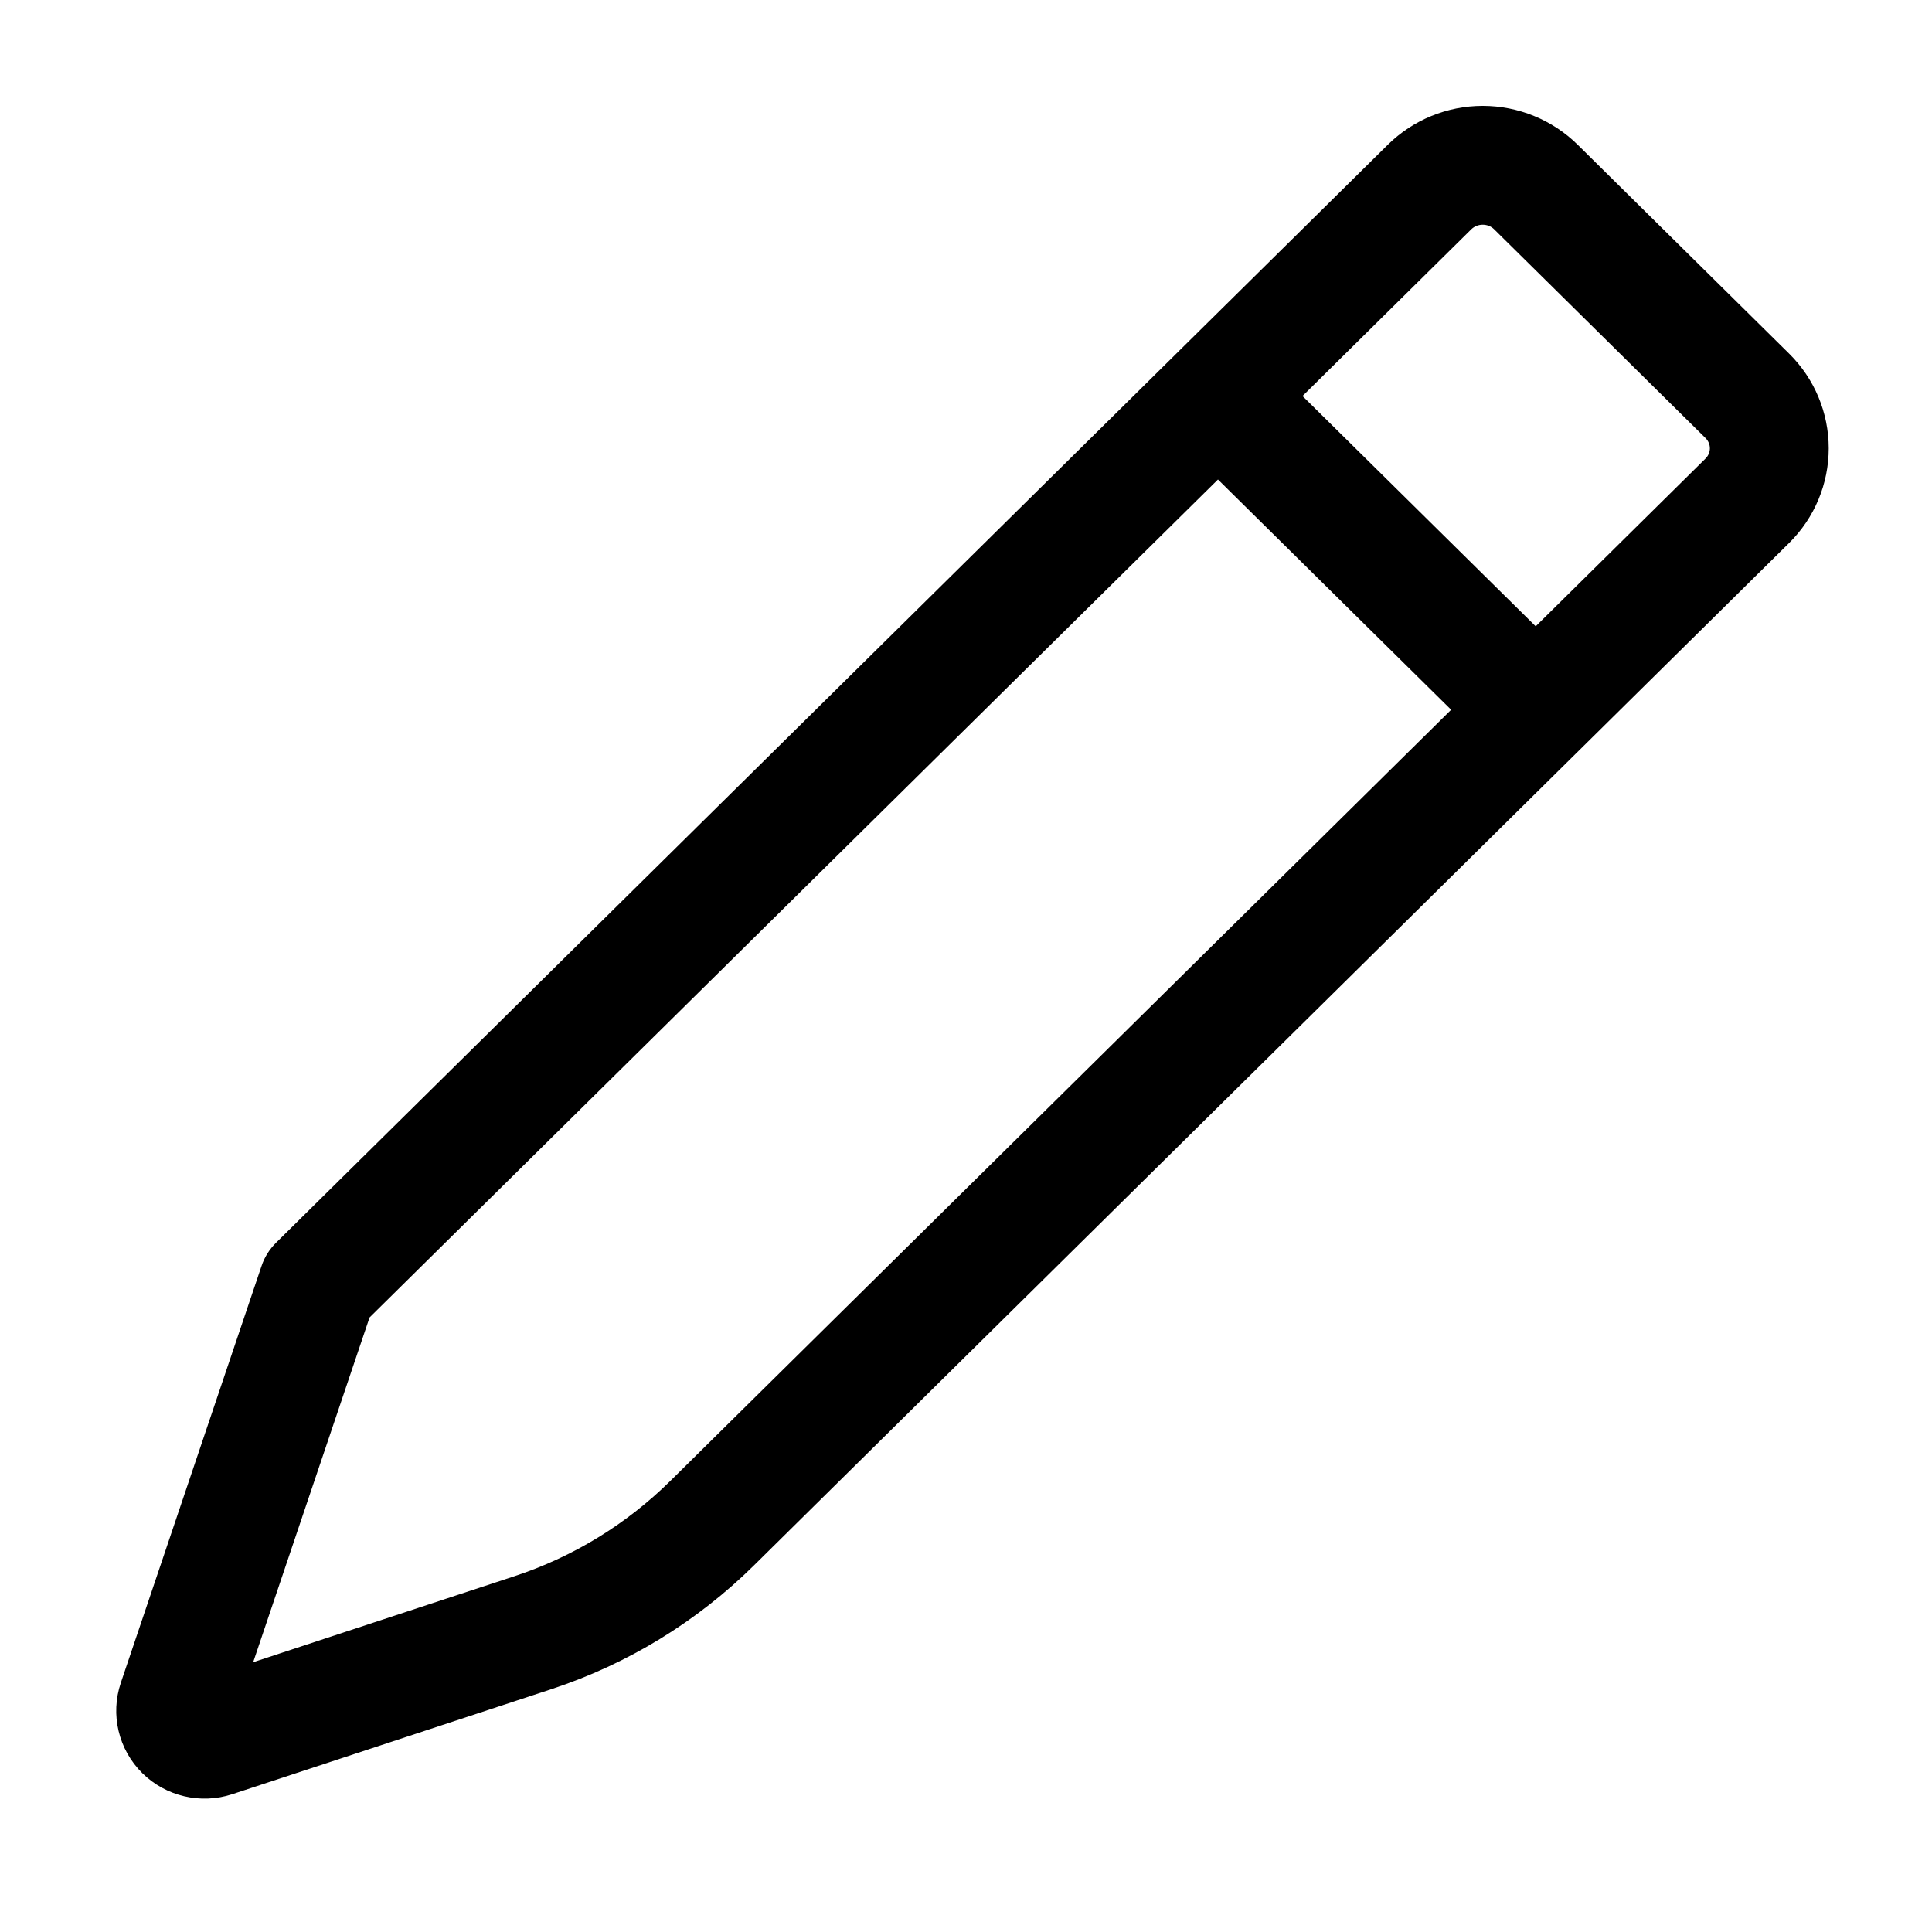 <?xml version="1.0" encoding="UTF-8"?>
<!-- Uploaded to: ICON Repo, www.svgrepo.com, Generator: ICON Repo Mixer Tools -->
<svg fill="#000000" width="800px" height="800px" version="1.1" viewBox="144 144 512 512" xmlns="http://www.w3.org/2000/svg">
 <path d="m455.71 237.74 56.082-55.387c6.676-6.582 15.711-10.297 25.145-10.297 9.445 0 18.484 3.715 25.16 10.297 15.555 15.367 40.461 39.973 56.016 55.34 6.754 6.66 10.516 15.695 10.516 25.113 0 9.414-3.762 18.453-10.516 25.113l-274.29 270.91c-15.113 14.926-33.473 26.152-53.641 32.793-33.094 10.895-84.656 27.867-84.656 27.867-8.359 2.738-17.57 0.566-23.805-5.574-6.344-6.281-8.535-15.555-5.699-23.961 11.066-32.762 37.281-110.43 37.281-110.43 0.77-2.332 2.094-4.441 3.84-6.172zm11.066 33.332-224.84 222.07-30.844 91.363 69.242-22.797c15.539-5.117 29.691-13.777 41.344-25.285l206.89-204.33-61.797-61.023zm84.199 38.902 45.012-44.461c0.723-0.723 1.148-1.684 1.148-2.707 0-1.023-0.426-2-1.148-2.707-15.555-15.367-40.461-39.973-56.031-55.34-0.789-0.789-1.891-1.211-3.023-1.211s-2.219 0.426-3.023 1.211l-44.73 44.195 61.797 61.023z" fill-rule="evenodd"/>
</svg>